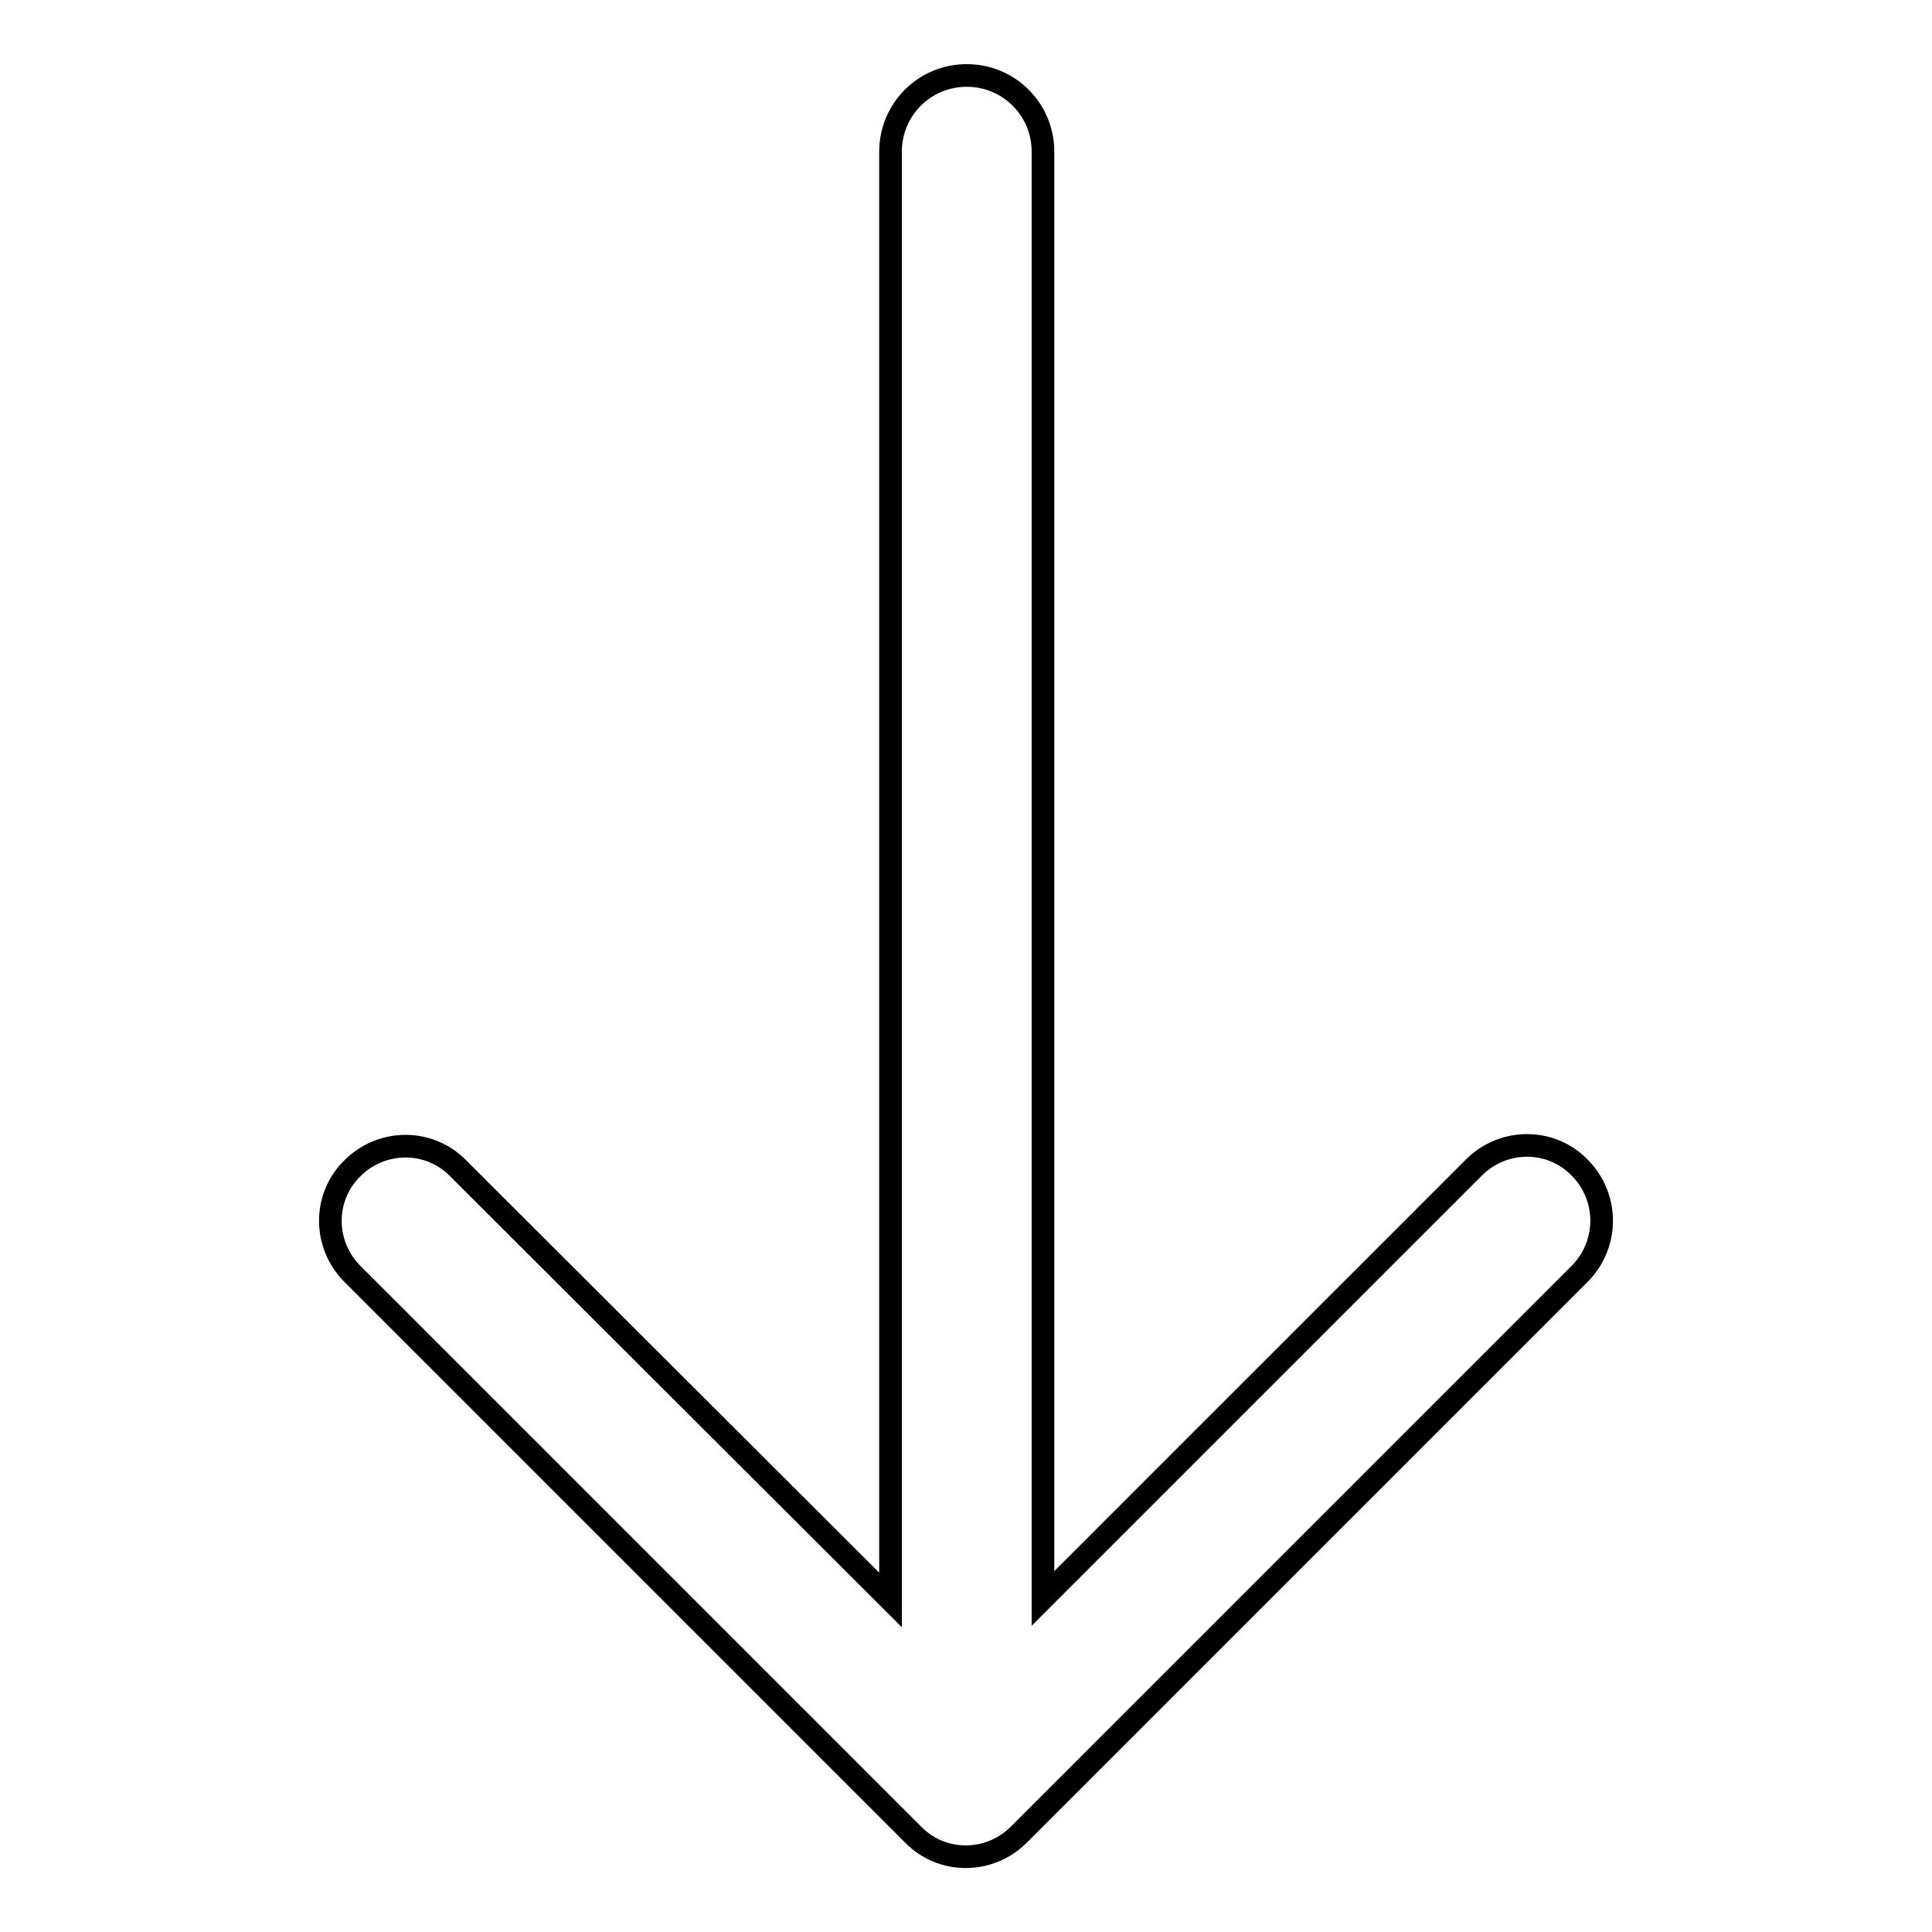 <?xml version="1.0" encoding="utf-8"?>
<!-- Svg Vector Icons : http://www.onlinewebfonts.com/icon -->
<!DOCTYPE svg PUBLIC "-//W3C//DTD SVG 1.1//EN" "http://www.w3.org/Graphics/SVG/1.1/DTD/svg11.dtd">
<svg version="1.1" xmlns="http://www.w3.org/2000/svg" xmlns:xlink="http://www.w3.org/1999/xlink" x="0px" y="0px" viewBox="0 0 256 256" enable-background="new 0 0 256 256" xml:space="preserve">
<g><g><path stroke-width="3" fill-opacity="0" stroke="#000000"  d="M209.3,168.8L135,243.1c-3.9,3.9-10.2,3.9-14,0l-74.3-74.3c-3.9-3.9-3.9-10.2,0-14c3.9-3.9,10.2-3.9,14,0L118,212V20.1c0-5.6,4.5-10.1,10.1-10.1s10.1,4.5,10.1,10.1v191.7l57.1-57.1c3.9-3.9,10.2-3.9,14,0C213.2,158.6,213.2,164.9,209.3,168.8z"/></g></g>
</svg>